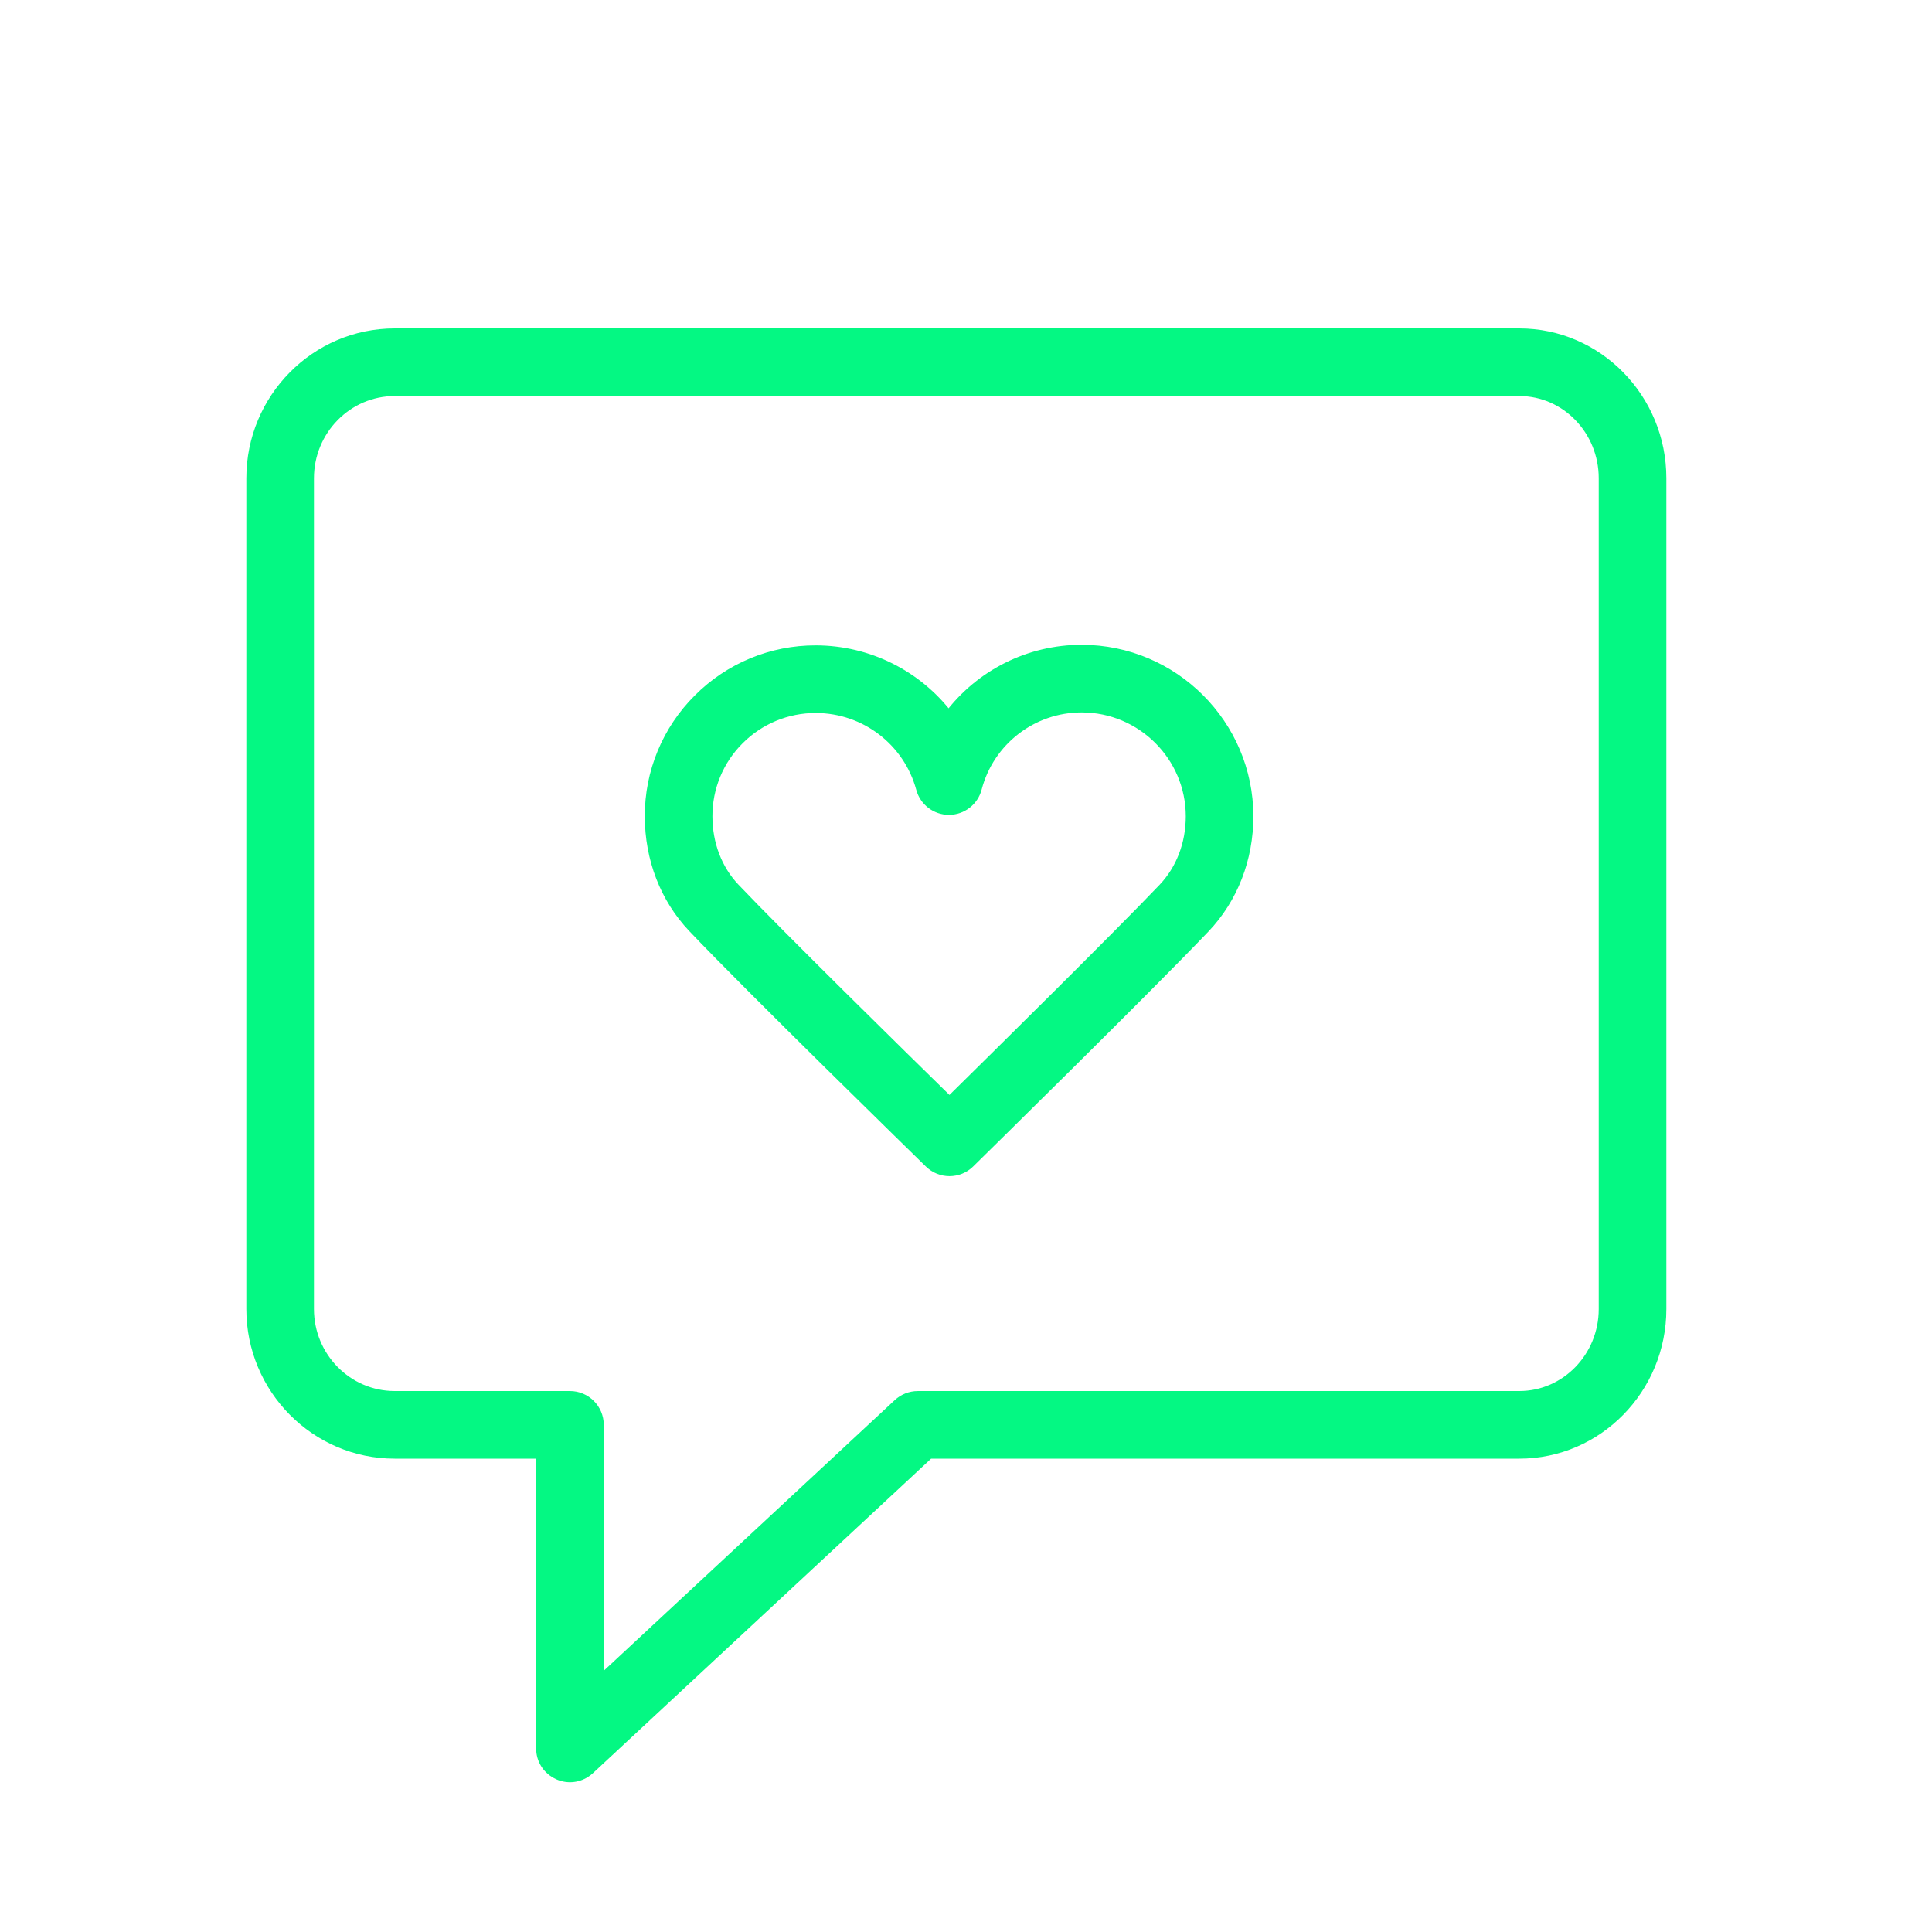 <?xml version="1.0" encoding="UTF-8"?> <svg xmlns="http://www.w3.org/2000/svg" viewBox="0 0 100.00 100.00" data-guides="{&quot;vertical&quot;:[],&quot;horizontal&quot;:[]}"><defs></defs><path fill="#04f883" stroke="#04f883" fill-opacity="1" stroke-width="0.5" stroke-opacity="1" color="rgb(51, 51, 51)" fill-rule="evenodd" id="tSvg15b2d03ea1" title="Path 23" d="M78.64 17.25C59.236 17.25 39.832 17.25 20.428 17.25C16.332 17.25 13 20.616 13 24.754C13 39.088 13 53.421 13 67.755C13 71.888 16.333 75.25 20.428 75.25C22.952 75.25 25.476 75.25 28 75.25C28 80.332 28 85.413 28 90.495C27.999 91.65 29.249 92.372 30.249 91.796C30.347 91.739 30.439 91.671 30.522 91.594C36.38 86.146 42.238 80.698 48.096 75.25C58.277 75.25 68.459 75.25 78.64 75.25C82.699 75.25 86 71.888 86 67.755C86 53.421 86 39.088 86 24.754C86 20.616 82.698 17.25 78.64 17.25ZM83 67.755C83 70.234 81.044 72.25 78.64 72.25C68.262 72.25 57.883 72.251 47.505 72.251C47.126 72.251 46.761 72.395 46.484 72.652C41.323 77.452 36.161 82.252 31 87.052C31 82.618 31 78.184 31 73.75C31 72.922 30.328 72.25 29.5 72.25C26.476 72.25 23.452 72.25 20.428 72.25C17.986 72.25 16 70.233 16 67.755C16 53.421 16 39.088 16 24.754C16 22.271 17.986 20.25 20.428 20.25C39.832 20.25 59.236 20.25 78.64 20.25C81.044 20.25 83 22.271 83 24.754C83 39.088 83 53.421 83 67.755Z"></path><path fill="#04f883" stroke="#04f883" fill-opacity="1" stroke-width="0.5" stroke-opacity="1" color="rgb(51, 51, 51)" fill-rule="evenodd" id="tSvg160d11e8f0" title="Path 24" d="M55.995 33.625C55.991 33.625 55.988 33.625 55.984 33.625C53.276 33.624 50.726 34.899 49.101 37.066C47.469 34.923 44.933 33.662 42.239 33.655C42.235 33.655 42.232 33.655 42.228 33.655C39.943 33.648 37.751 34.555 36.139 36.175C34.521 37.784 33.615 39.975 33.624 42.257C33.626 44.458 34.419 46.505 35.857 48.02C38.804 51.127 47.72 59.831 48.098 60.2C48.681 60.771 49.615 60.77 50.197 60.197C50.572 59.828 59.428 51.128 62.371 48.041C63.826 46.511 64.626 44.452 64.624 42.243C64.619 37.498 60.748 33.632 55.995 33.625ZM60.199 45.972C57.884 48.401 51.637 54.57 49.144 57.025C46.638 54.572 40.351 48.397 38.034 45.955C37.127 44.998 36.626 43.684 36.625 42.253C36.619 40.768 37.208 39.343 38.261 38.296C39.311 37.241 40.74 36.65 42.229 36.655C42.231 36.655 42.234 36.655 42.236 36.655C44.778 36.661 47.002 38.366 47.668 40.819C47.845 41.473 48.438 41.927 49.116 41.927C49.118 41.927 49.121 41.927 49.123 41.927C49.803 41.924 50.397 41.463 50.568 40.805C51.212 38.342 53.439 36.624 55.985 36.625C55.987 36.625 55.99 36.625 55.992 36.625C59.095 36.629 61.622 39.151 61.626 42.246C61.626 43.681 61.12 45.004 60.199 45.972Z"></path></svg> 